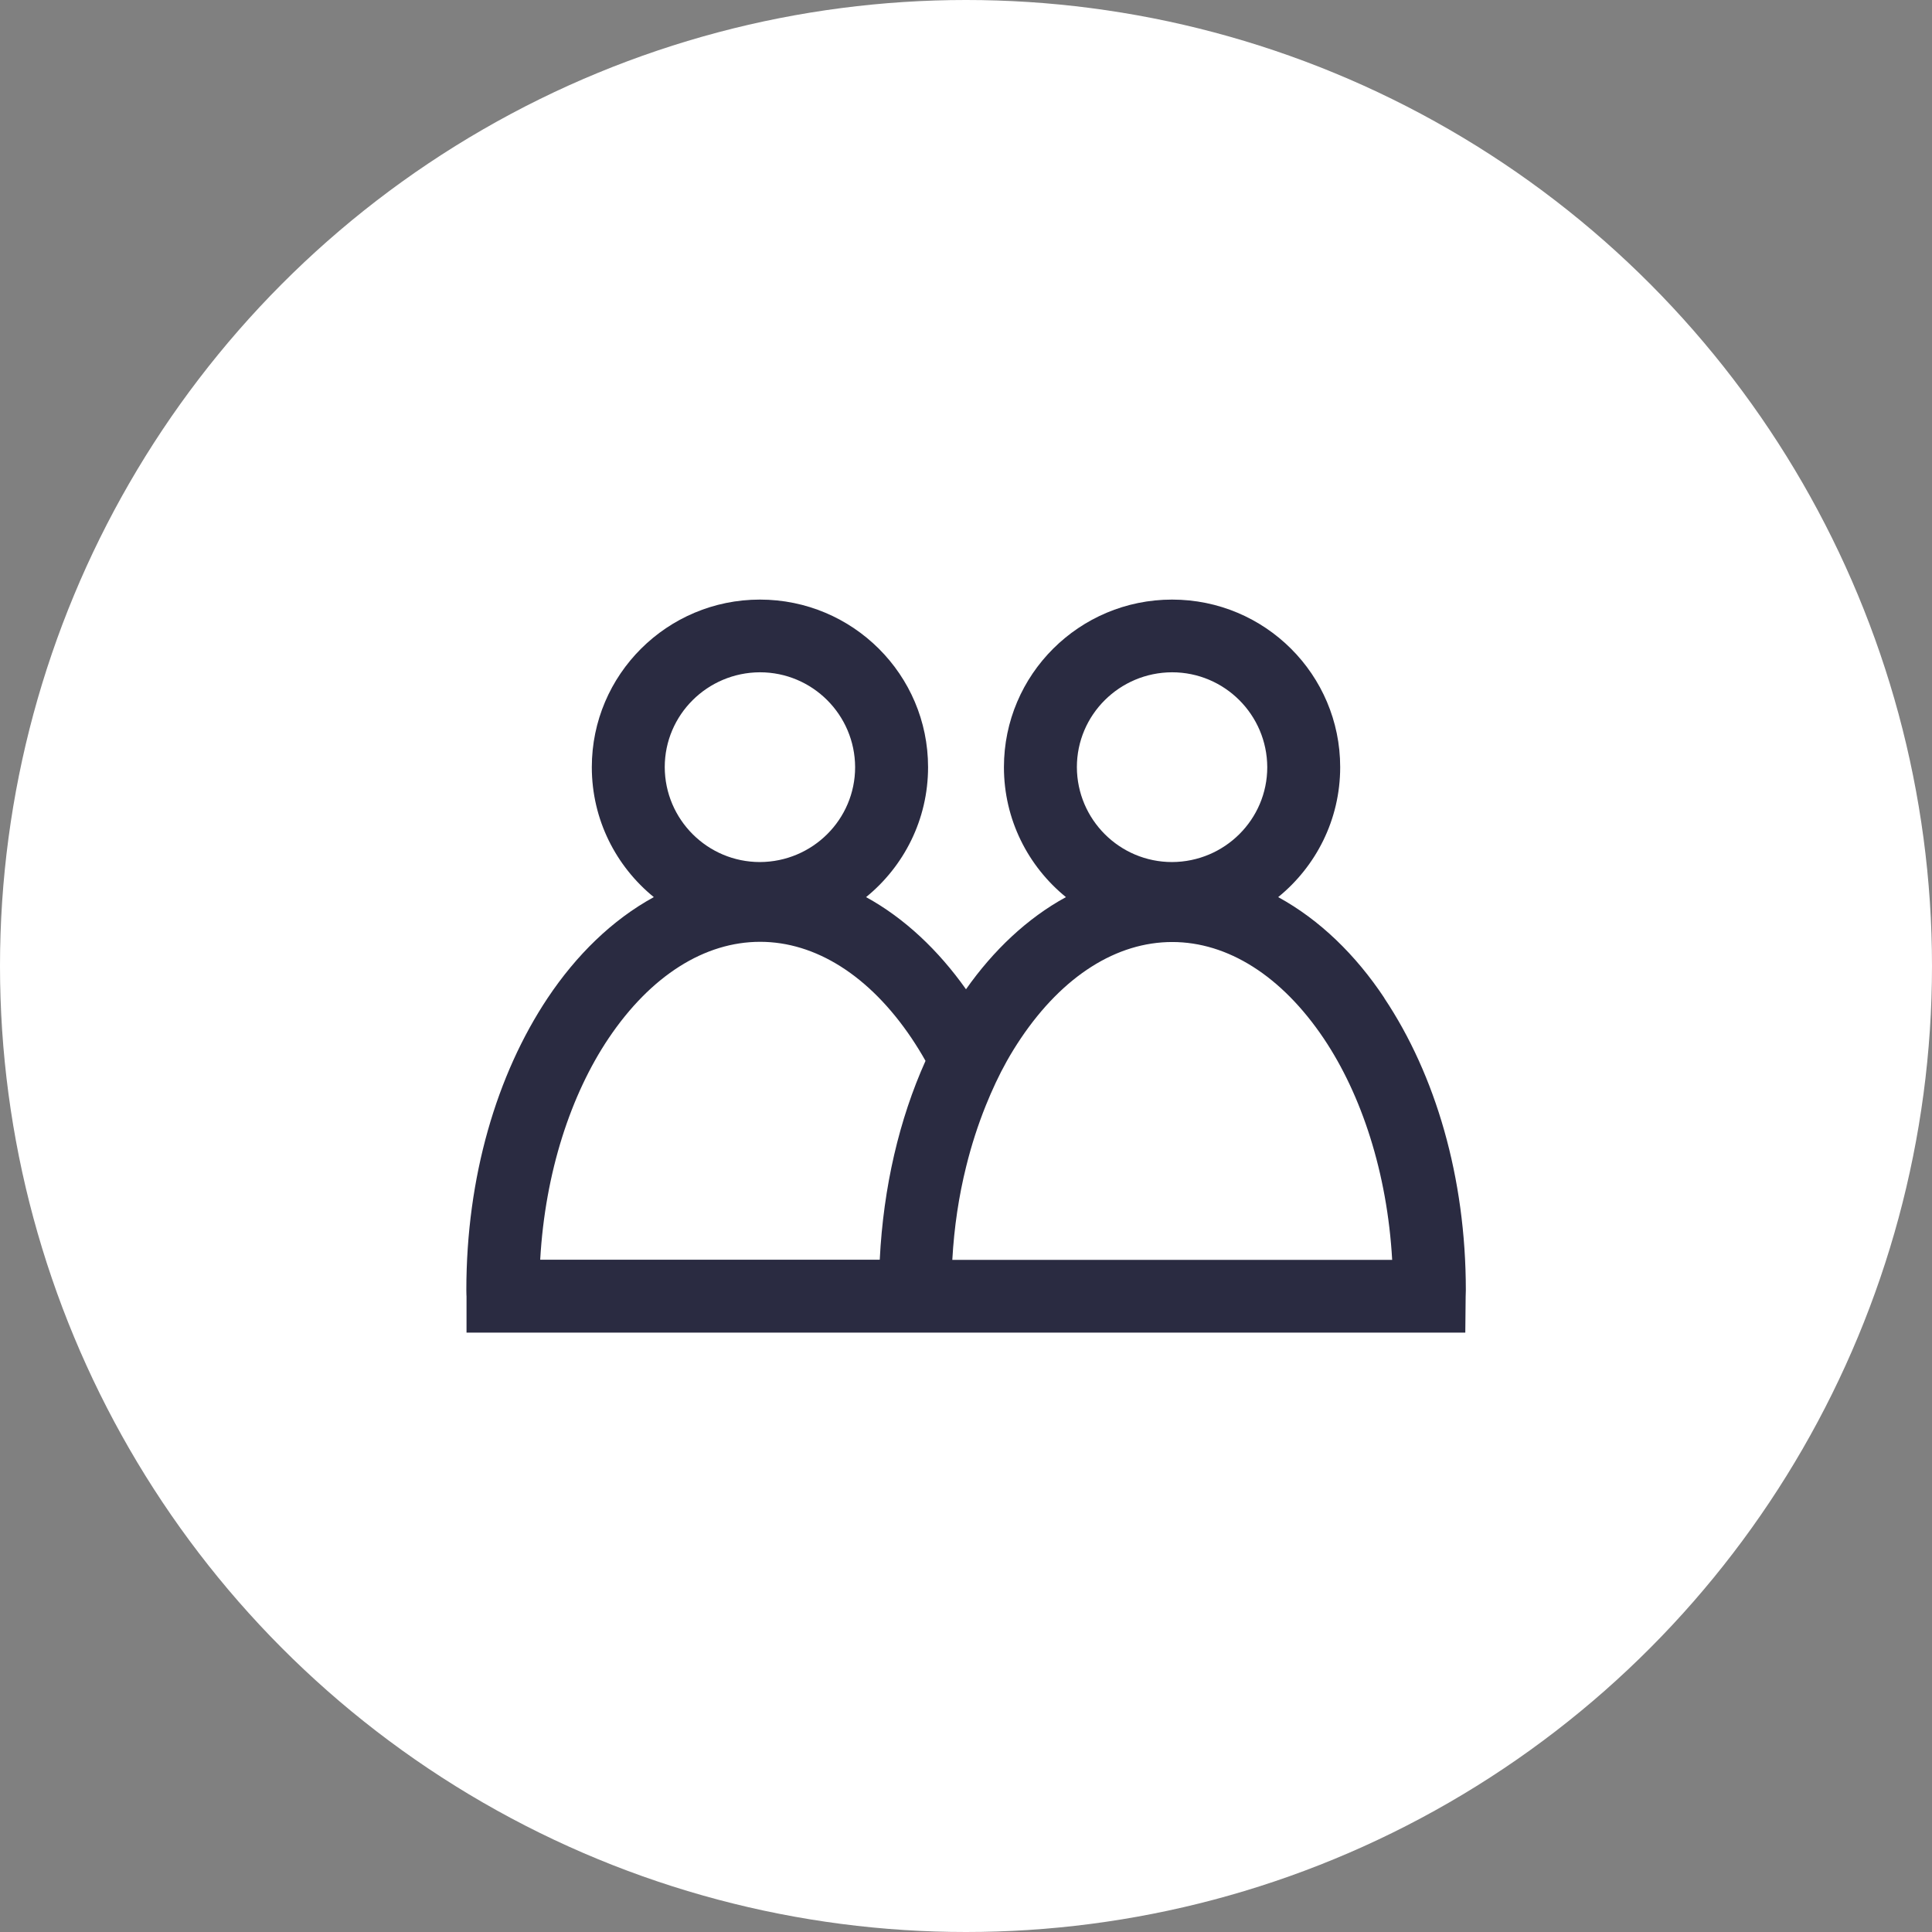 <svg width="87" height="87" viewBox="0 0 87 87" fill="none" xmlns="http://www.w3.org/2000/svg">
<rect x="0" y="0" width="87" height="87" fill="#808080" stroke="none"/>
<circle cx="43.5" cy="43.5" r="43.5" fill="white"/>
<g clip-path="url(#clip0_141_89)">
<path d="M62.338 44.941C61.057 43.009 59.431 41.421 57.558 40.398C59.258 39.015 60.35 36.911 60.35 34.546C60.35 30.38 56.967 27 52.779 27C48.599 27 45.208 30.38 45.208 34.546C45.208 36.911 46.3 39.015 48 40.398C46.259 41.347 44.732 42.796 43.5 44.548C42.26 42.796 40.733 41.347 39 40.398C40.7 39.015 41.792 36.911 41.792 34.546C41.792 30.38 38.401 27 34.221 27C30.041 27 26.65 30.38 26.65 34.546C26.65 36.911 27.742 39.015 29.442 40.398C27.569 41.421 25.952 43.009 24.662 44.941C22.363 48.394 21 53.01 21 58.093C21 58.289 21.008 58.371 21.008 58.371V60.008H65.984L66 58.388C66 58.388 66 58.289 66.008 58.101C66.008 53.027 64.645 48.403 62.338 44.949V44.941ZM42.884 56.726C42.966 55.253 43.18 53.845 43.508 52.528C43.746 51.562 44.042 50.653 44.387 49.794C44.674 49.082 44.986 48.411 45.339 47.781C45.536 47.429 45.75 47.085 45.964 46.766C47.869 43.934 50.291 42.42 52.787 42.42C55.276 42.42 57.706 43.934 59.611 46.766C61.303 49.286 62.469 52.798 62.691 56.734H42.884V56.726ZM24.326 56.726C24.547 52.789 25.713 49.278 27.405 46.757C29.31 43.926 31.733 42.411 34.229 42.411C36.717 42.411 39.148 43.926 41.053 46.757C41.266 47.077 41.48 47.42 41.677 47.772C40.495 50.4 39.78 53.452 39.616 56.726H24.326ZM29.934 34.546C29.934 32.189 31.856 30.282 34.221 30.274C36.586 30.274 38.499 32.189 38.507 34.546C38.507 36.903 36.586 38.81 34.221 38.819C31.856 38.819 29.942 36.903 29.934 34.546ZM48.493 34.546C48.493 32.189 50.414 30.282 52.779 30.274C55.144 30.274 57.057 32.189 57.066 34.546C57.066 36.903 55.144 38.81 52.779 38.819C50.414 38.819 48.501 36.903 48.493 34.546Z" fill="#2A2B41"/>
</g>
<defs>
<clipPath id="clip0_141_89">
<rect width="45" height="33" fill="white" transform="translate(21 27)"/>
</clipPath>
</defs>
</svg>
